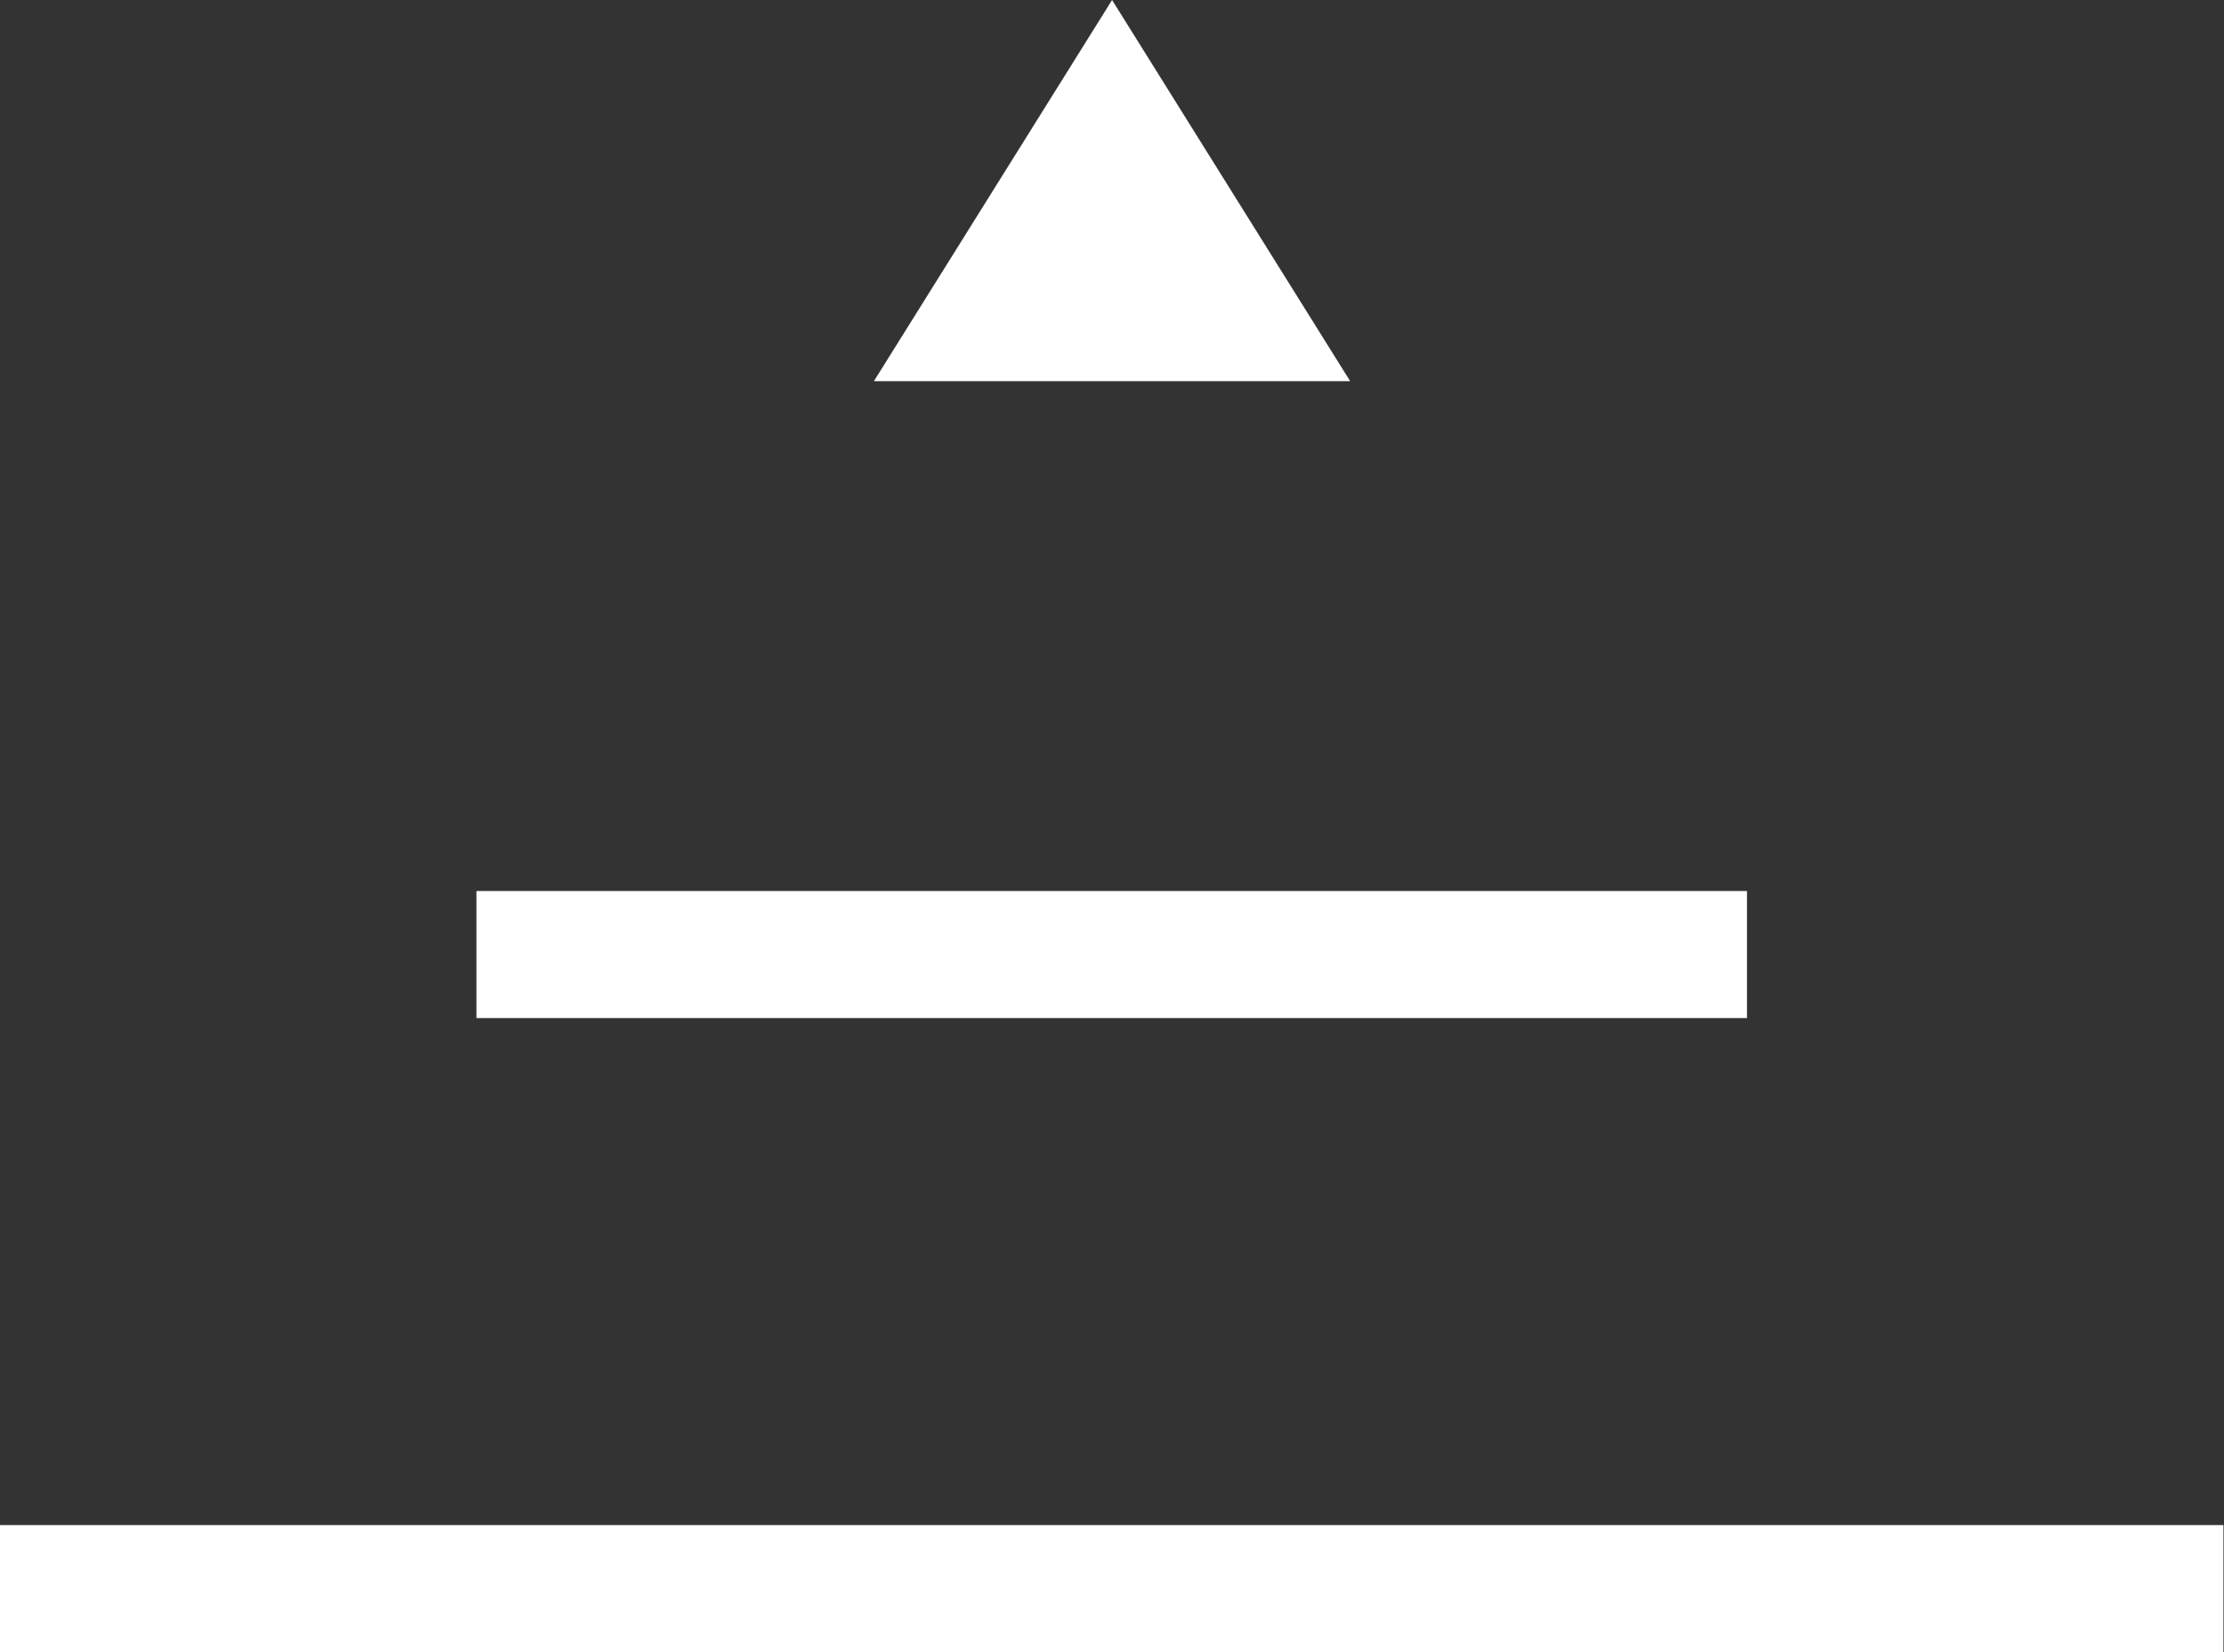 <svg width="46.667" height="34.667" version="1.1" viewBox="0 0 46.667 34.667" xmlns="http://www.w3.org/2000/svg" xmlns:xlink="http://www.w3.org/1999/xlink">
 <rect x="0" y="0" width="46.667" height="34.667" fill="#333333" stroke="none"/>
 <g>
  <path transform="matrix(1.333 0 0 -1.333 0 34.667)" d="m0 0h35v2h-35z" style="fill:#ffffff"/>
  <path transform="matrix(1.333 0 0 -1.333 0 34.667)" d="m27.5 9.981h-20v2h20z" style="fill:#ffffff"/>
  <path transform="matrix(1.333 0 0 -1.333 23.335 -0)" d="m0 0-3.749-6h7.497z" style="fill:#ffffff"/>
 </g>
</svg>
